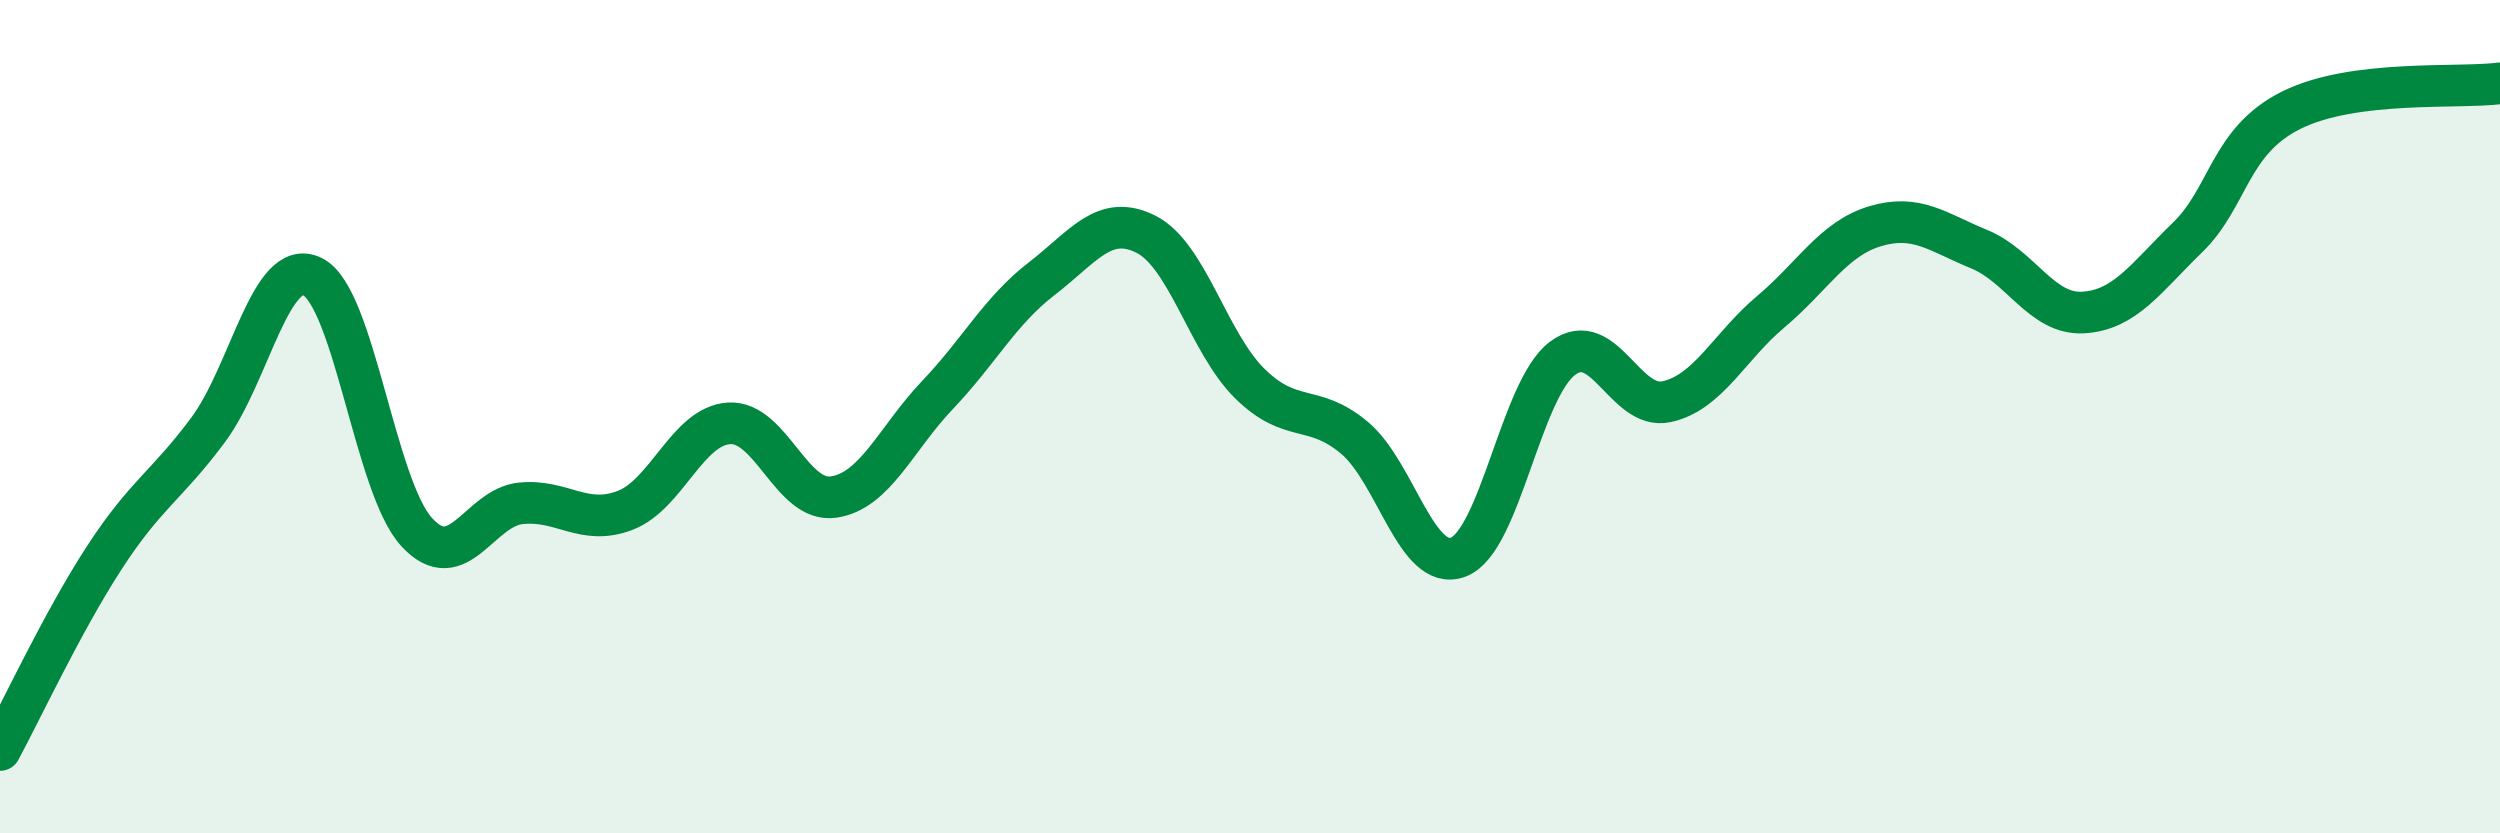 
    <svg width="60" height="20" viewBox="0 0 60 20" xmlns="http://www.w3.org/2000/svg">
      <path
        d="M 0,18 C 0.5,17.08 1.5,14.93 2.5,13.39 C 3.5,11.85 4,11.66 5,10.31 C 6,8.96 6.5,6.15 7.5,6.64 C 8.5,7.13 9,11.68 10,12.77 C 11,13.86 11.5,12.18 12.5,12.08 C 13.5,11.98 14,12.63 15,12.25 C 16,11.87 16.5,10.22 17.5,10.16 C 18.5,10.1 19,12.07 20,11.93 C 21,11.79 21.5,10.53 22.5,9.48 C 23.5,8.43 24,7.46 25,6.69 C 26,5.92 26.5,5.12 27.5,5.62 C 28.5,6.12 29,8.23 30,9.21 C 31,10.19 31.5,9.67 32.5,10.5 C 33.5,11.33 34,13.75 35,13.37 C 36,12.99 36.5,9.35 37.5,8.6 C 38.5,7.85 39,9.86 40,9.64 C 41,9.42 41.5,8.32 42.5,7.48 C 43.5,6.64 44,5.73 45,5.43 C 46,5.13 46.5,5.57 47.5,5.98 C 48.5,6.39 49,7.56 50,7.5 C 51,7.44 51.5,6.67 52.5,5.7 C 53.5,4.73 53.5,3.38 55,2.64 C 56.5,1.9 59,2.13 60,2L60 20L0 20Z"
        fill="#008740"
        opacity="0.1"
        stroke-linecap="round"
        stroke-linejoin="round"
      />
      <path
        d="M 0,18 C 0.5,17.08 1.5,14.93 2.5,13.39 C 3.5,11.85 4,11.66 5,10.31 C 6,8.96 6.5,6.15 7.5,6.64 C 8.5,7.13 9,11.68 10,12.77 C 11,13.86 11.5,12.18 12.5,12.08 C 13.5,11.98 14,12.63 15,12.25 C 16,11.87 16.5,10.22 17.5,10.16 C 18.5,10.1 19,12.07 20,11.93 C 21,11.79 21.5,10.53 22.5,9.48 C 23.5,8.43 24,7.46 25,6.69 C 26,5.92 26.5,5.12 27.5,5.62 C 28.5,6.12 29,8.23 30,9.21 C 31,10.19 31.5,9.67 32.5,10.5 C 33.5,11.33 34,13.75 35,13.37 C 36,12.99 36.5,9.35 37.5,8.6 C 38.5,7.85 39,9.86 40,9.64 C 41,9.42 41.5,8.32 42.5,7.48 C 43.5,6.64 44,5.73 45,5.43 C 46,5.13 46.5,5.57 47.5,5.98 C 48.5,6.39 49,7.56 50,7.5 C 51,7.44 51.5,6.67 52.5,5.7 C 53.5,4.73 53.5,3.38 55,2.64 C 56.5,1.9 59,2.13 60,2"
        stroke="#008740"
        stroke-width="1"
        fill="none"
        stroke-linecap="round"
        stroke-linejoin="round"
      />
    </svg>
  